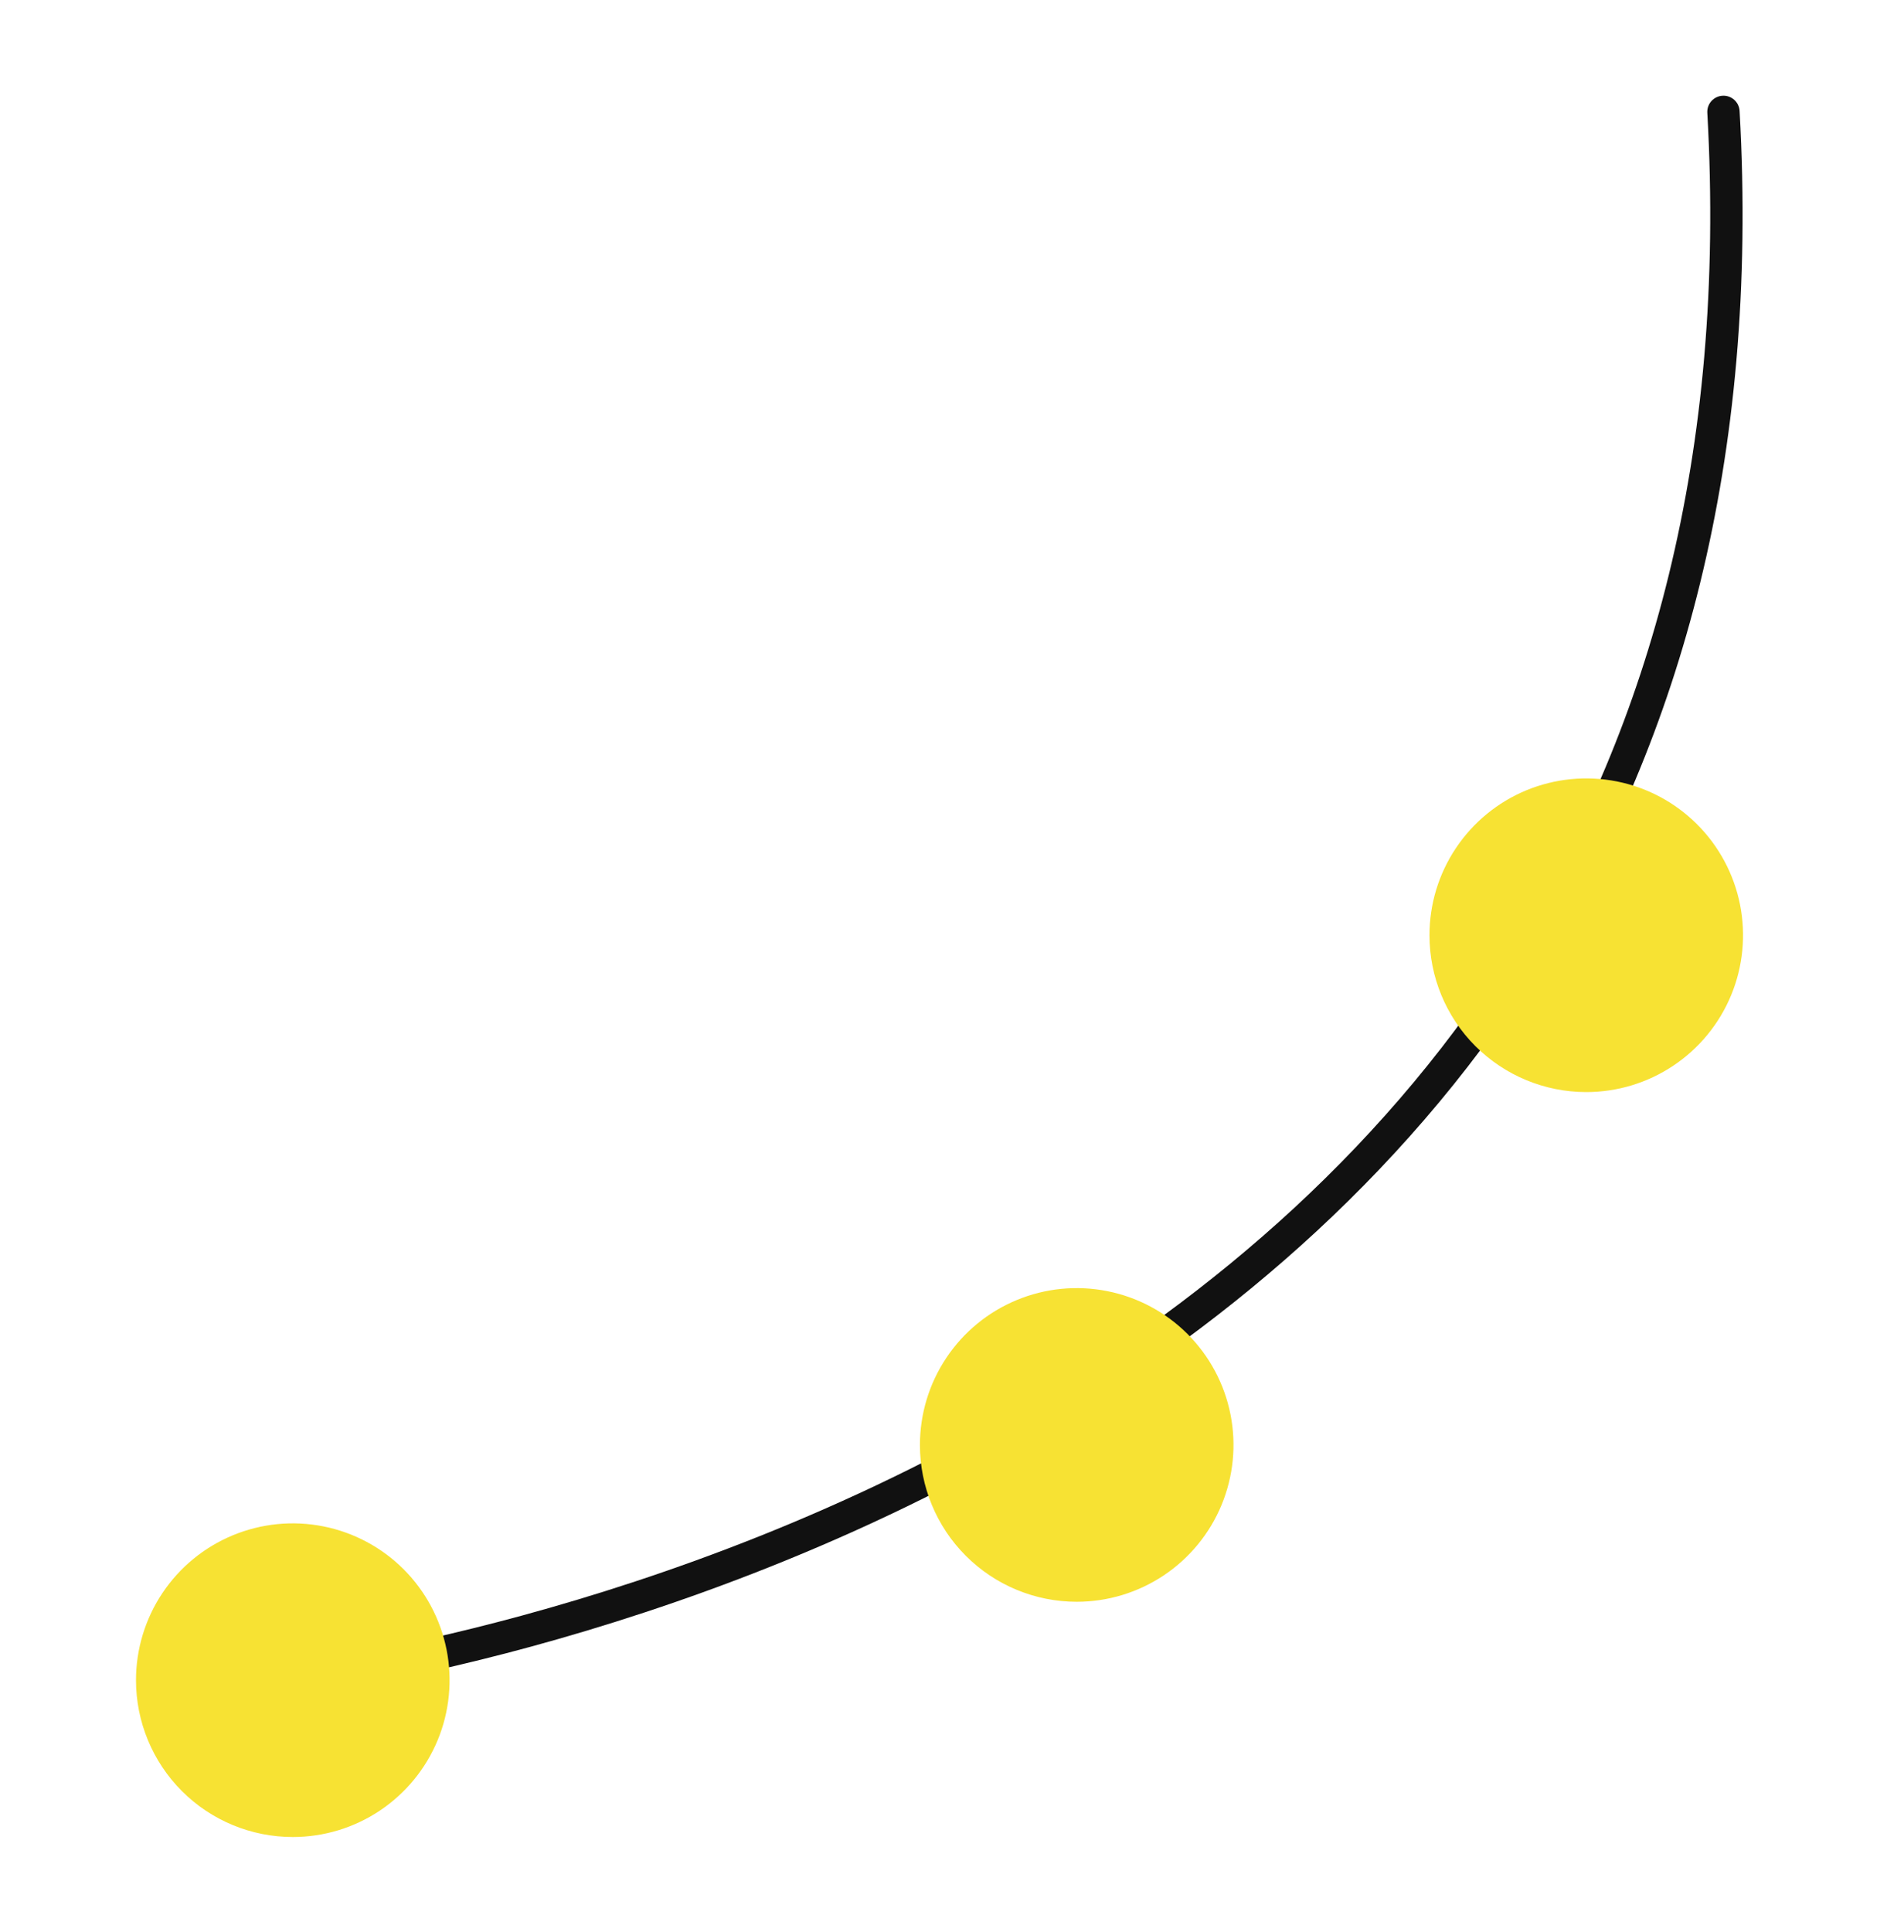 <?xml version="1.0" encoding="UTF-8" standalone="no"?><svg width="70" height="71" viewBox="0 0 70 71" fill="none" xmlns="http://www.w3.org/2000/svg">
<path fill-rule="evenodd" clip-rule="evenodd" d="M63.329 3.518C63.657 3.5 63.937 3.75 63.956 4.078C65.412 29.932 52.096 44.529 38.447 52.627C31.634 56.67 24.735 59.097 19.545 60.514C16.948 61.222 14.775 61.679 13.25 61.959C12.487 62.099 11.886 62.195 11.474 62.256C11.268 62.286 11.109 62.308 11.001 62.322C10.947 62.329 10.906 62.334 10.878 62.338L10.846 62.342L10.837 62.343L10.835 62.343C10.834 62.343 10.833 62.343 10.764 61.753L10.833 62.343C10.507 62.382 10.212 62.148 10.174 61.822C10.136 61.496 10.369 61.201 10.695 61.163L10.7 61.2C10.695 61.163 10.695 61.163 10.695 61.163L10.703 61.162L10.731 61.158C10.757 61.155 10.795 61.15 10.846 61.144C10.948 61.13 11.1 61.109 11.3 61.08C11.699 61.021 12.287 60.927 13.035 60.79C14.533 60.515 16.672 60.066 19.232 59.367C24.354 57.969 31.145 55.578 37.841 51.605C51.211 43.672 64.194 29.448 62.769 4.145C62.75 3.817 63.001 3.537 63.329 3.518Z" fill="#111111"/>
<path d="M5 61.753C5 60.613 5.338 59.499 5.971 58.551C6.605 57.603 7.505 56.864 8.558 56.428C9.612 55.992 10.771 55.877 11.889 56.1C13.007 56.322 14.034 56.871 14.84 57.677C15.646 58.483 16.195 59.511 16.418 60.629C16.64 61.747 16.526 62.906 16.09 63.959C15.653 65.012 14.914 65.912 13.966 66.546C13.019 67.179 11.904 67.517 10.764 67.517C9.235 67.517 7.769 66.91 6.688 65.829C5.607 64.748 5 63.282 5 61.753ZM33.821 53.107C33.821 51.967 34.159 50.852 34.792 49.905C35.425 48.957 36.326 48.218 37.379 47.782C38.432 47.345 39.591 47.231 40.709 47.454C41.828 47.676 42.855 48.225 43.661 49.031C44.467 49.837 45.016 50.864 45.238 51.982C45.461 53.101 45.346 54.26 44.91 55.313C44.474 56.366 43.735 57.266 42.787 57.9C41.839 58.533 40.725 58.871 39.585 58.871C38.056 58.871 36.59 58.264 35.509 57.183C34.428 56.102 33.821 54.636 33.821 53.107ZM52.554 34.373C52.554 33.233 52.892 32.119 53.526 31.171C54.159 30.223 55.059 29.484 56.112 29.048C57.166 28.612 58.325 28.498 59.443 28.72C60.561 28.942 61.588 29.491 62.394 30.298C63.2 31.104 63.749 32.131 63.972 33.249C64.194 34.367 64.08 35.526 63.644 36.579C63.207 37.633 62.469 38.533 61.521 39.166C60.573 39.8 59.458 40.138 58.318 40.138C56.79 40.138 55.323 39.53 54.242 38.449C53.161 37.368 52.554 35.902 52.554 34.373V34.373Z" fill="#F7E233"/>
</svg>
